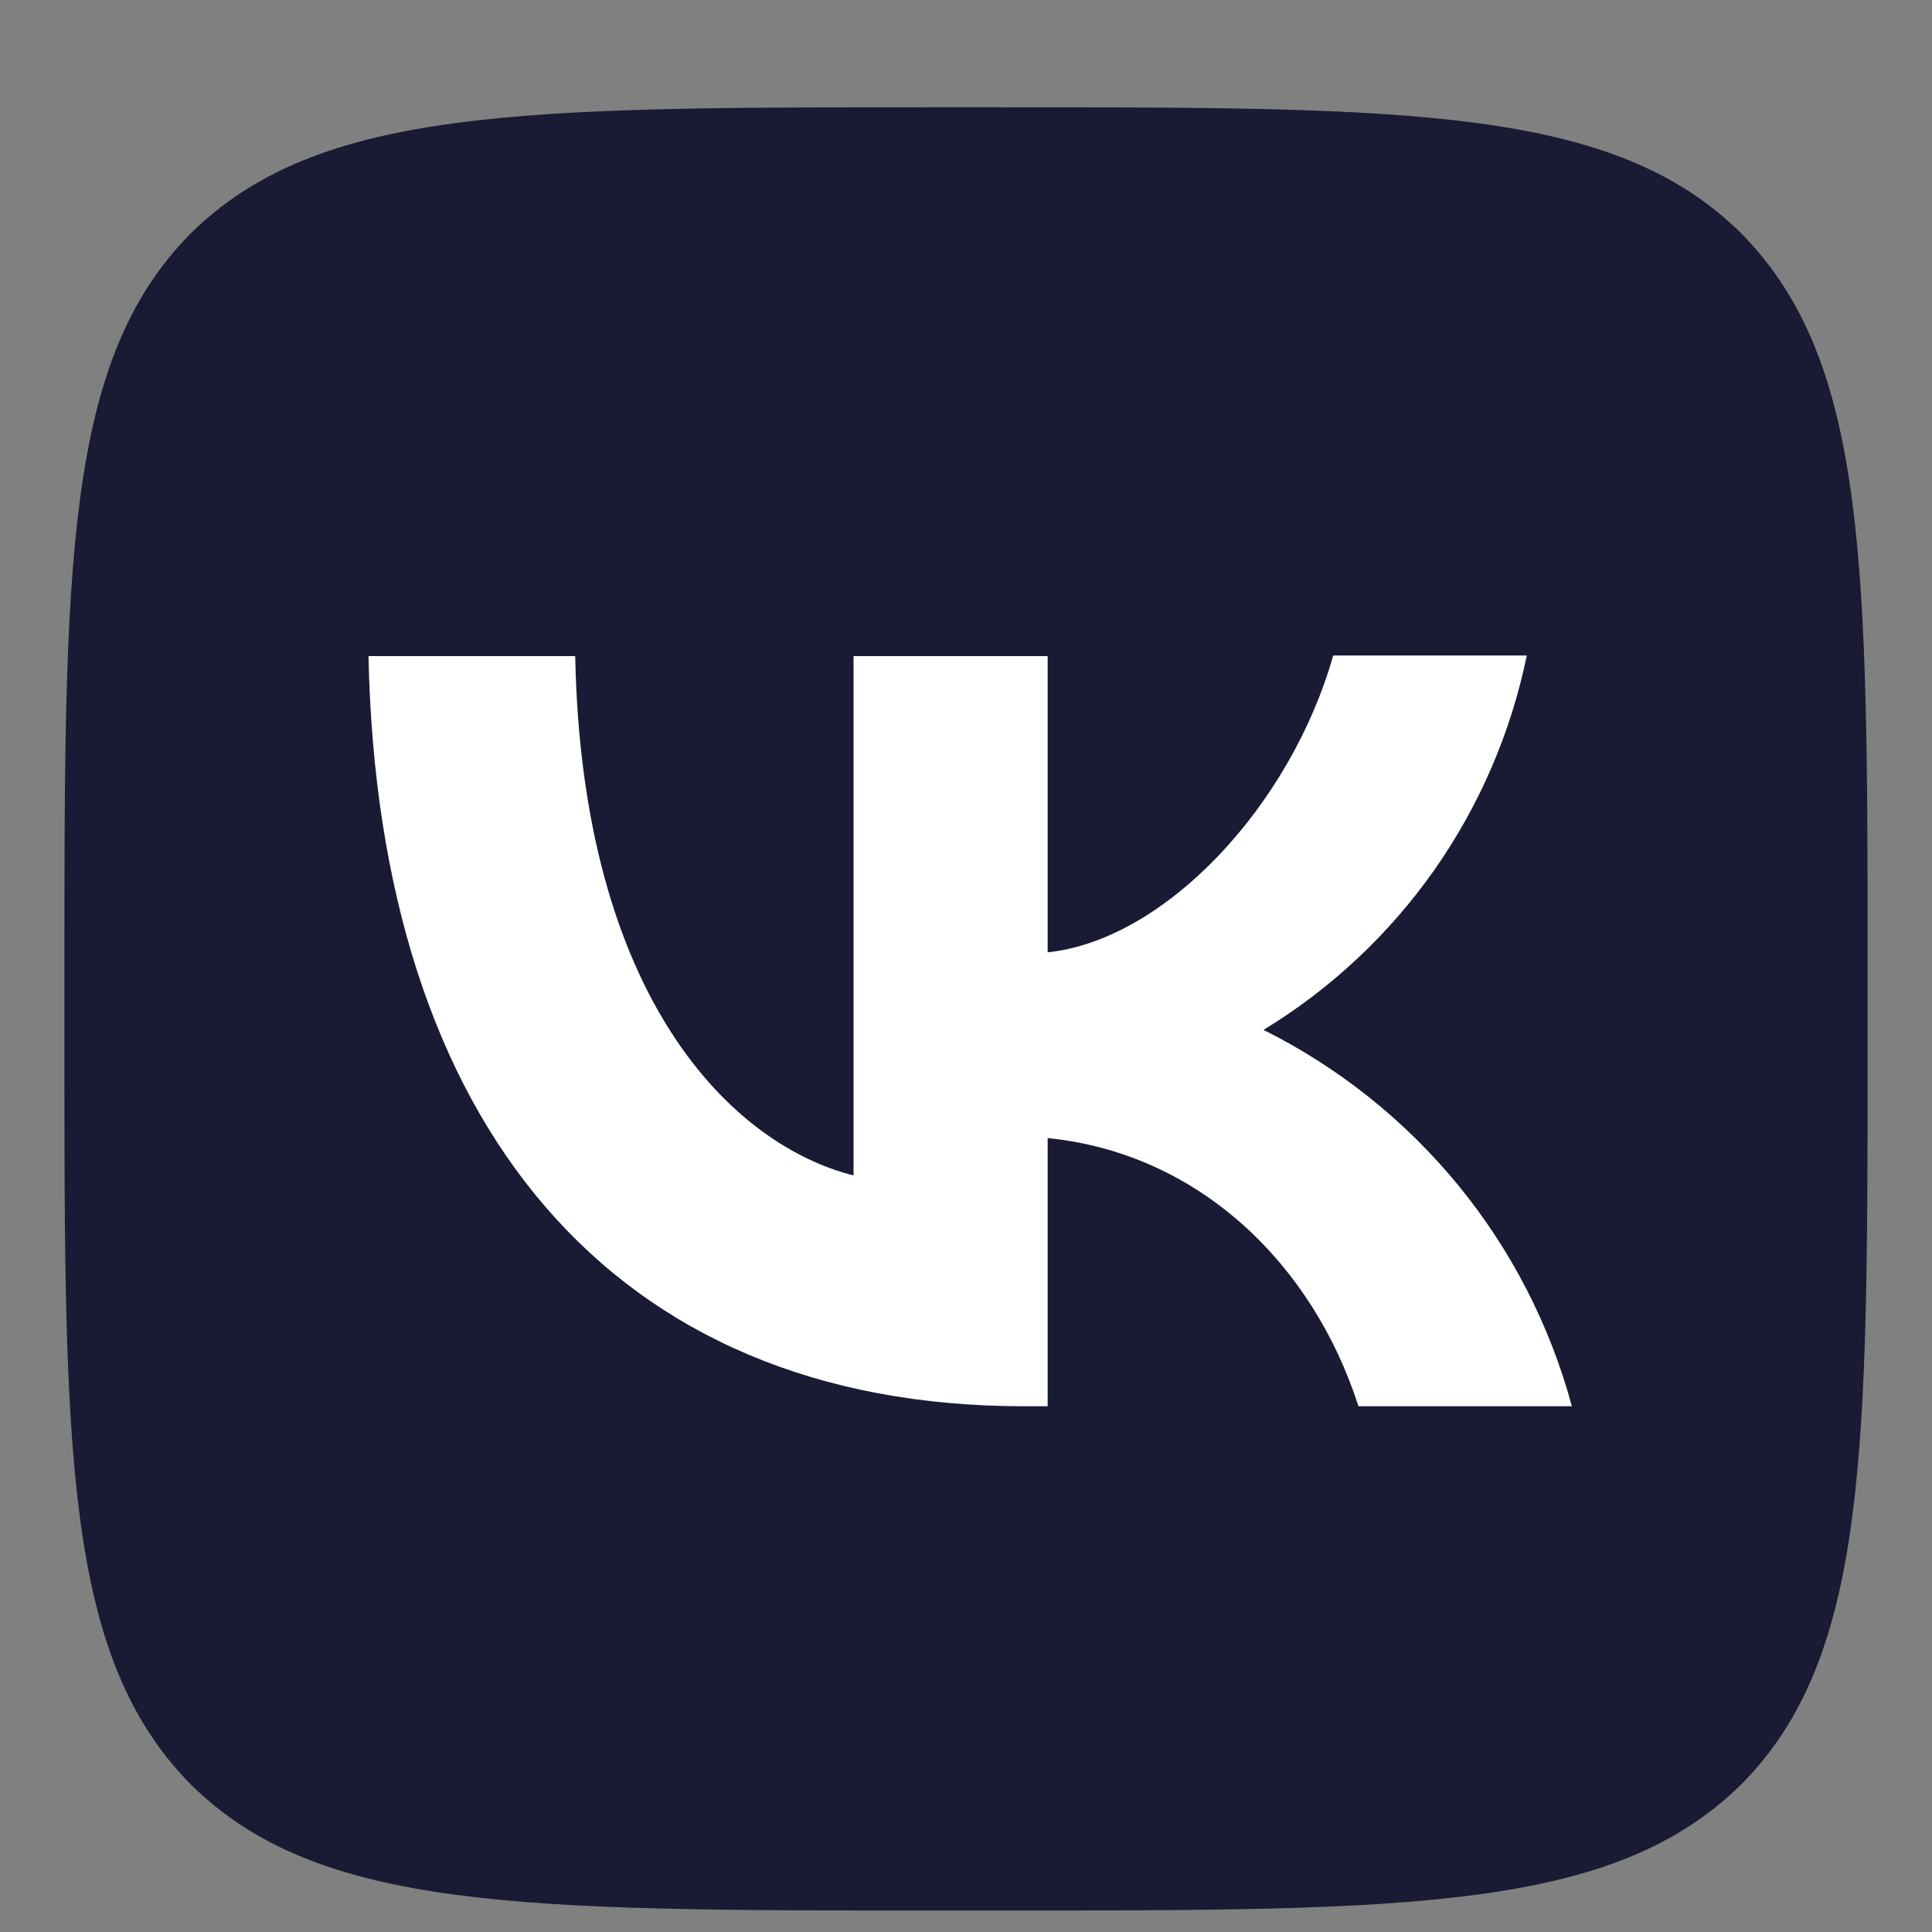 <?xml version="1.0" encoding="UTF-8"?> <svg xmlns="http://www.w3.org/2000/svg" width="15" height="15" viewBox="0 0 15 15" fill="none"><rect x="0" y="0" width="15" height="15" fill="#808080" stroke="none"/><path d="M0.5 7.553C0.5 4.385 0.5 2.803 1.48 1.813C2.474 0.833 4.056 0.833 7.22 0.833H7.78C10.949 0.833 12.531 0.833 13.52 1.813C14.5 2.807 14.5 4.389 14.5 7.553V8.113C14.5 11.282 14.5 12.864 13.52 13.853C12.526 14.833 10.944 14.833 7.78 14.833H7.22C4.052 14.833 2.47 14.833 1.48 13.853C0.5 12.859 0.5 11.277 0.5 8.113V7.553Z" fill="#191A33"></path><path d="M7.948 10.918C4.756 10.918 2.936 8.734 2.861 5.094H4.466C4.518 7.763 5.694 8.892 6.627 9.126V5.094H8.134V7.394C9.054 7.296 10.024 6.246 10.351 5.089H11.854C11.731 5.688 11.486 6.256 11.135 6.756C10.783 7.256 10.332 7.678 9.81 7.996C10.393 8.287 10.907 8.697 11.32 9.2C11.733 9.704 12.034 10.289 12.204 10.918H10.547C10.192 9.812 9.306 8.953 8.134 8.836V10.918H7.952H7.948Z" fill="white"></path></svg> 